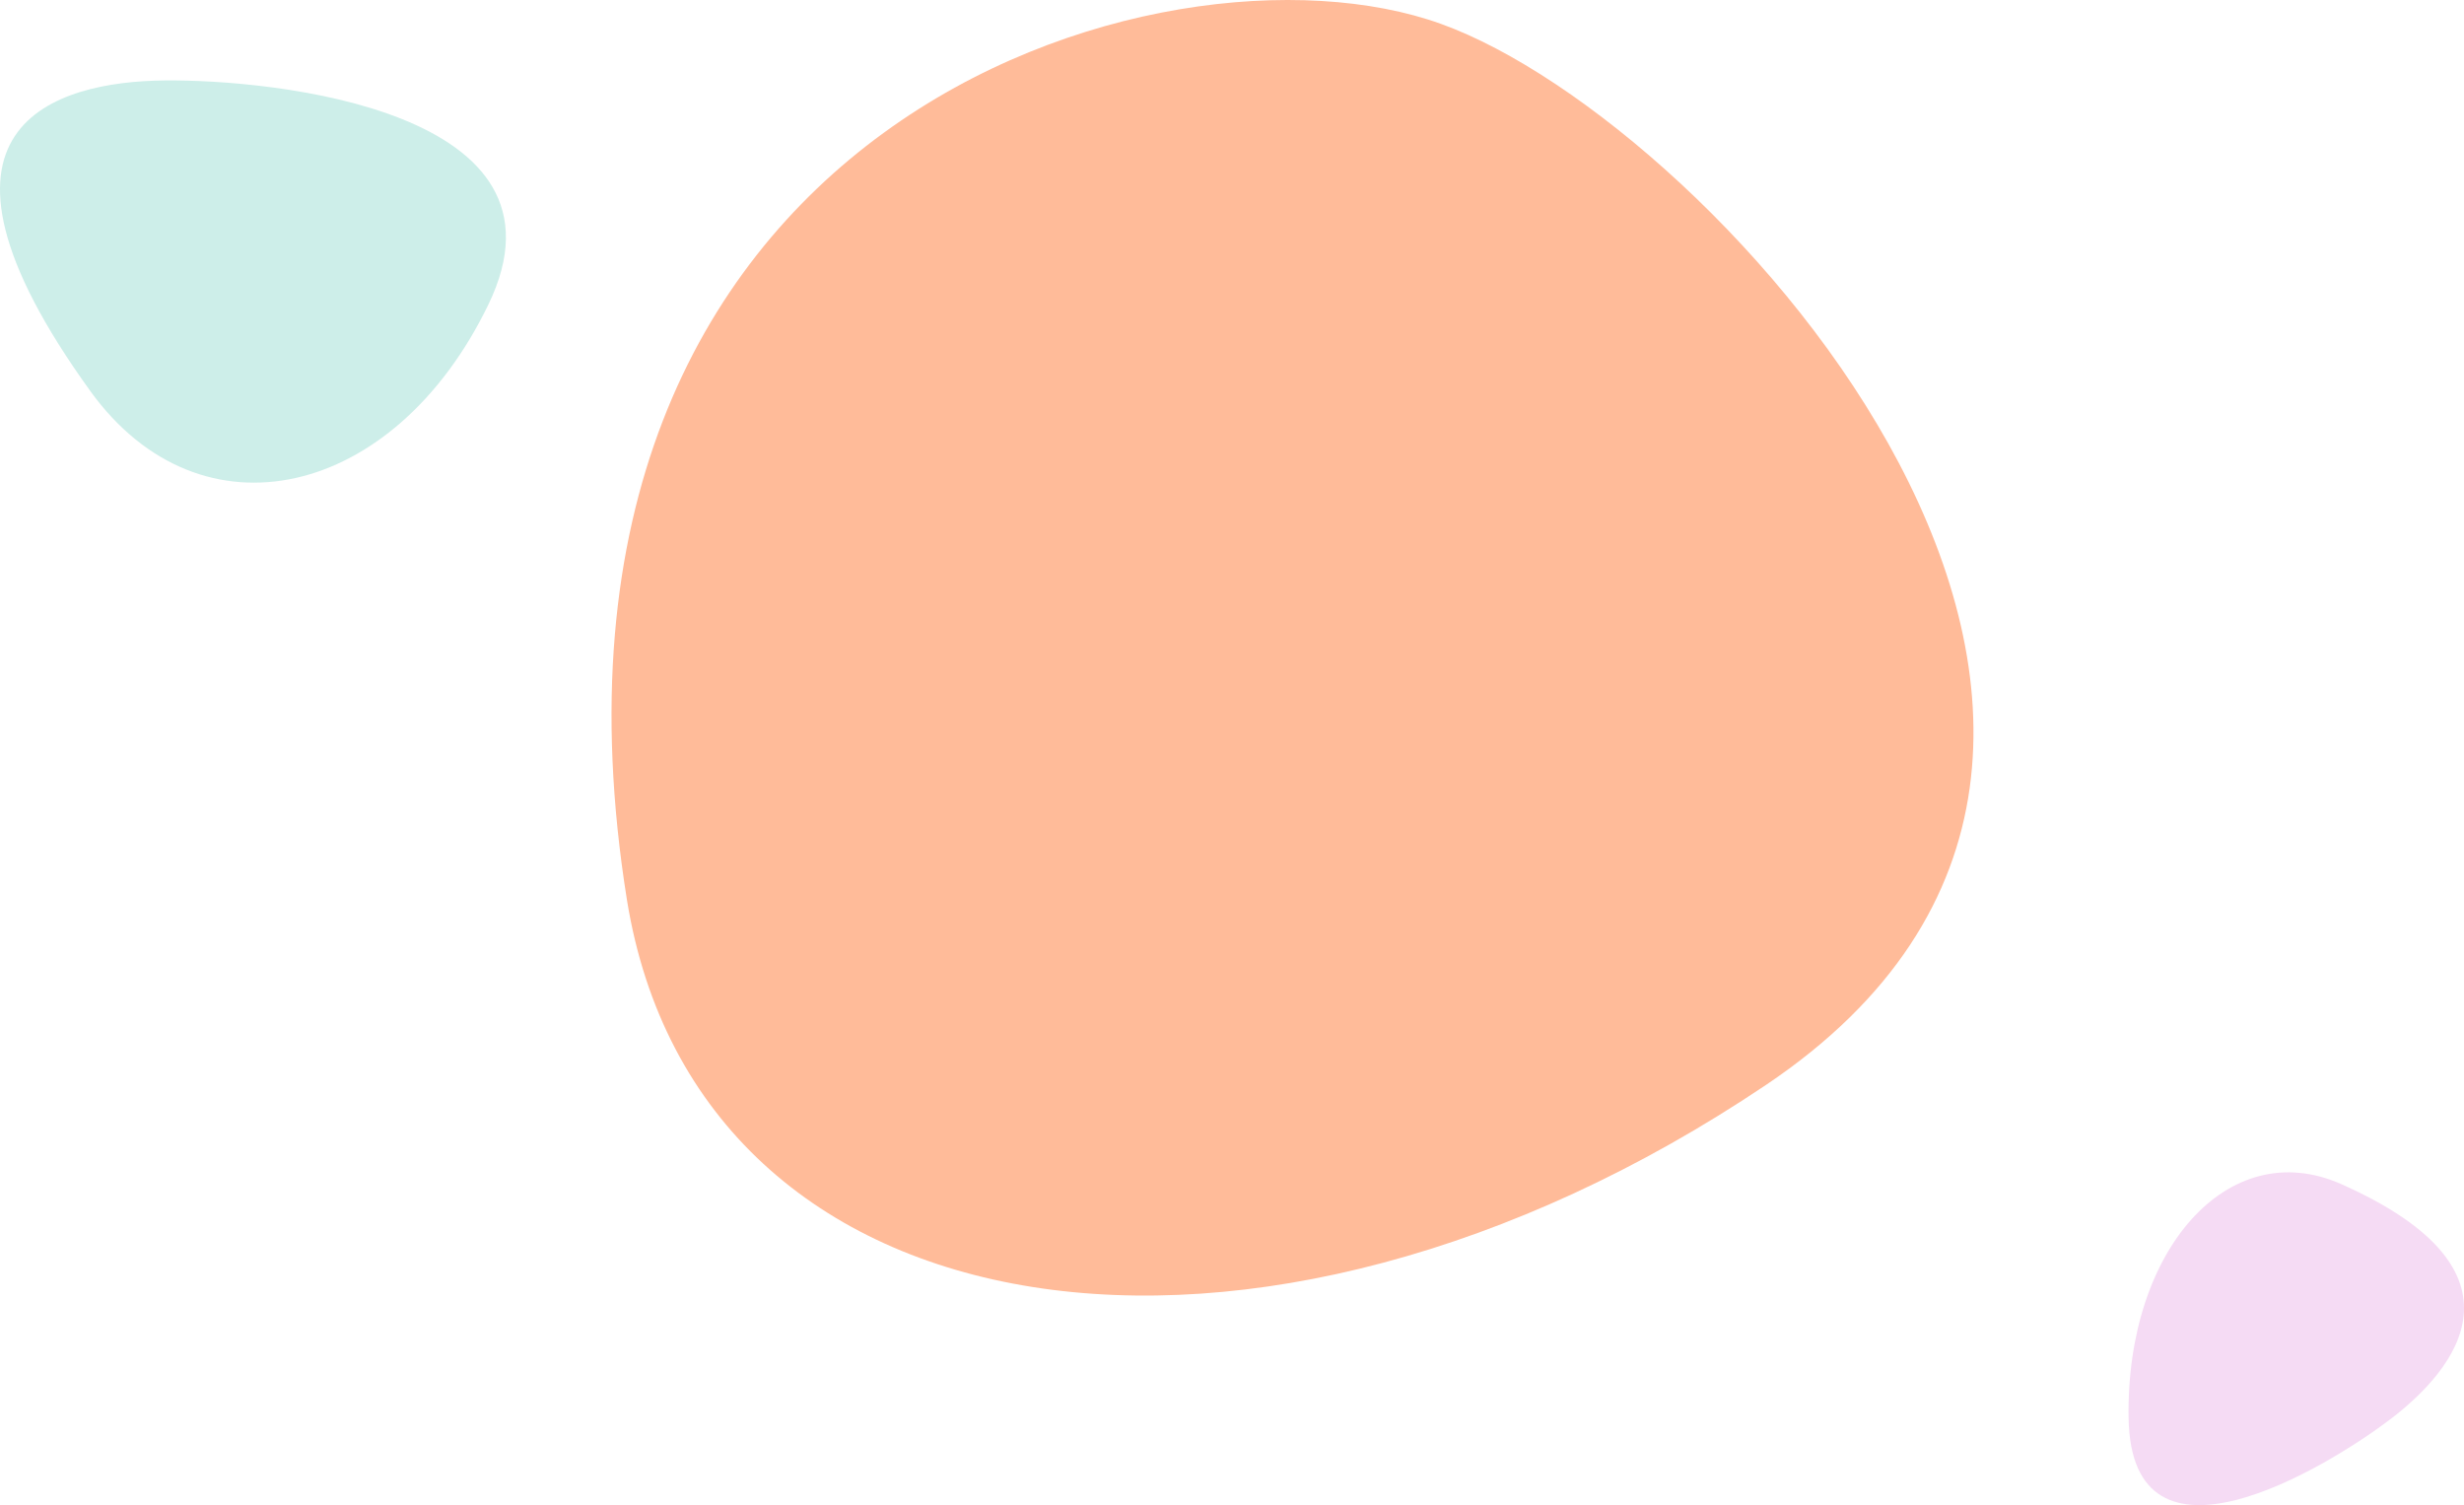 <svg xmlns="http://www.w3.org/2000/svg" width="446.85" height="272.954" viewBox="0 0 446.85 272.954">
  <g id="Groupe_19882" data-name="Groupe 19882" transform="translate(-1005 -205.187)">
    <g id="Groupe_25705" data-name="Groupe 25705" transform="translate(1198.344 373.407) rotate(180)">
      <g id="Groupe_25705-2" data-name="Groupe 25705" transform="translate(-202.253 -212.159)">
        <path id="Tracé_61101" data-name="Tracé 61101" d="M244.2,258.057c22.539,140.869-97.376,176.967-147.648,158.83C46.191,398.749-54.882,286.671,37.563,224.512S231.257,177.673,244.2,258.057Z" transform="translate(37.705 -40.845)" fill="#fb9"/>
        <path id="Tracé_28746" data-name="Tracé 28746" d="M172.647,58.25c-35.677-15.825-20.695-33.711-9.083-42.607,11.705-8.9,47.1-30.34,47.57.187C211.6,46.264,193.061,67.24,172.647,58.25Z" transform="translate(-201.558 107.423)" fill="#f5dbf4"/>
      </g>
    </g>
    <path id="Tracé_28744" data-name="Tracé 28744" d="M16.41,56.378C-18.559,7.963,10.292.2,29.832.006c19.54-.218,75.792,5.369,58.742,40.629S36.41,84.045,16.41,56.378Z" transform="translate(1005 219.771)" fill="#cdeee9"/>
  </g>
</svg>
